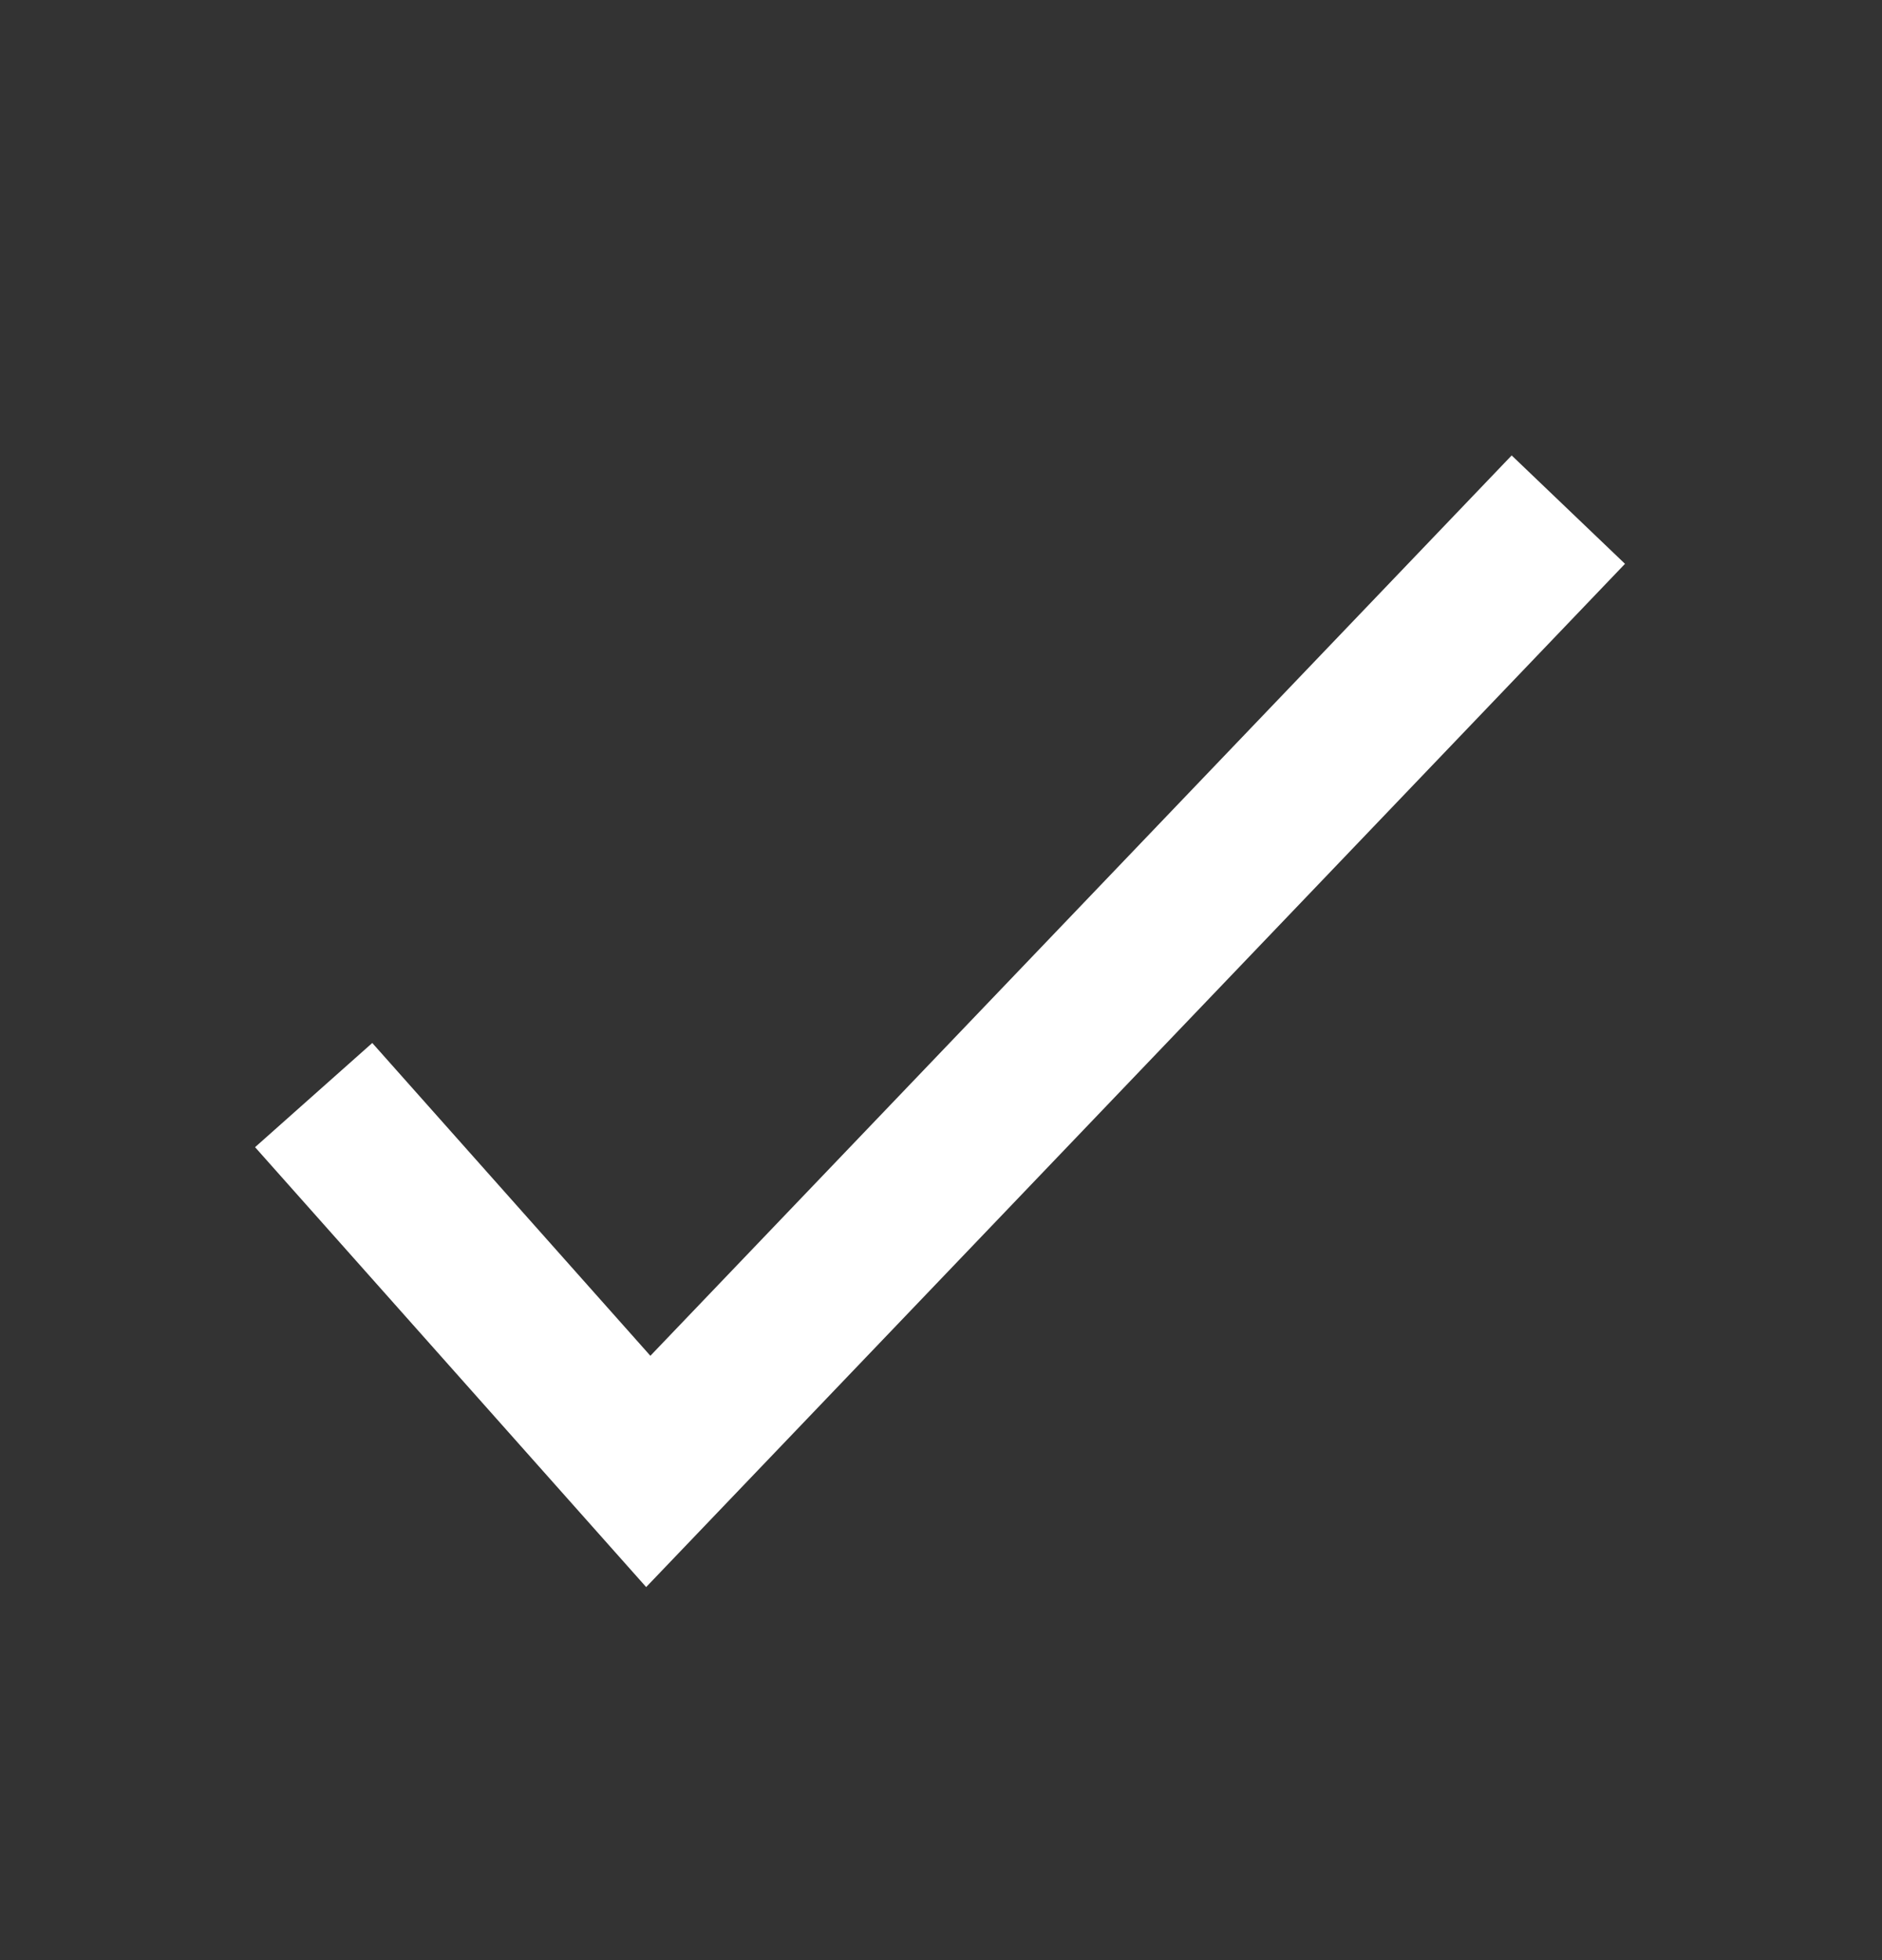 <?xml version="1.0" encoding="UTF-8"?> <svg xmlns="http://www.w3.org/2000/svg" width="24" height="25" viewBox="0 0 24 25" fill="none"><rect x="0" y="0" width="24" height="25" fill="#333333" stroke="none"/><g id="ph:arrow-down"><path id="Vector 1" d="M4 13.967L8.267 18.767L20 6.5" stroke="white" stroke-width="2"></path></g></svg> 